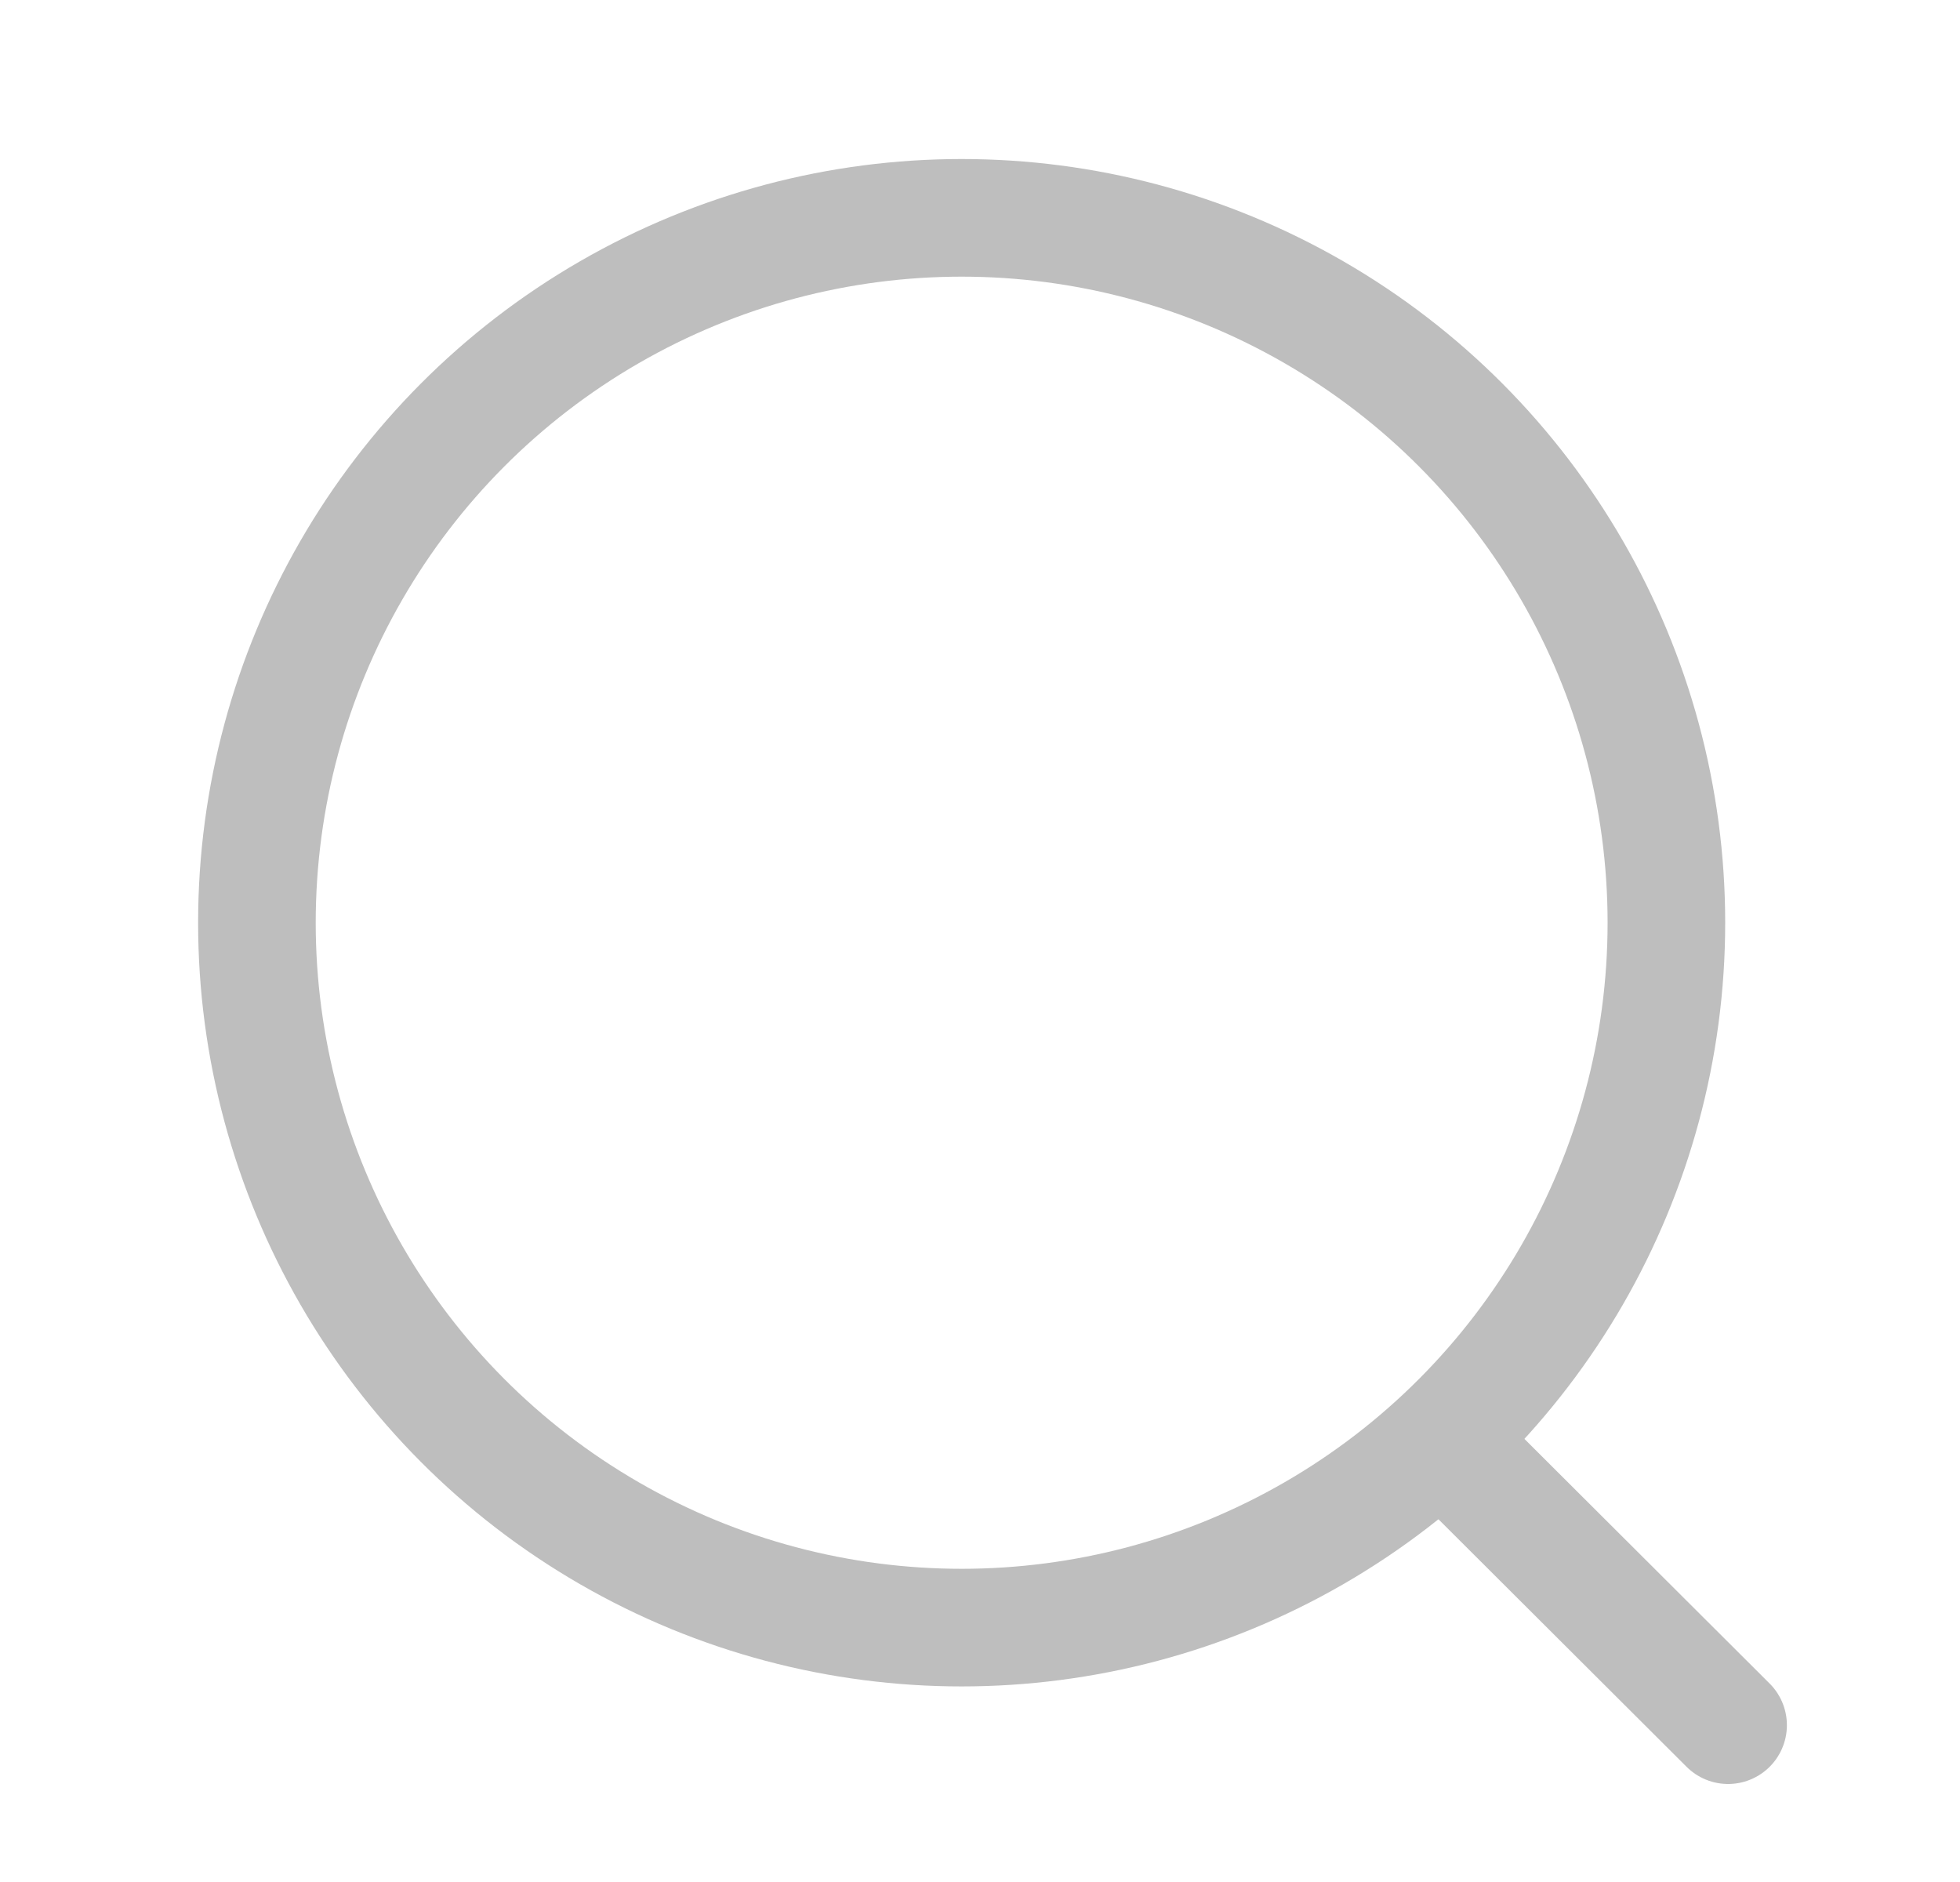 <svg width="25" height="24" viewBox="0 0 25 24" fill="none" xmlns="http://www.w3.org/2000/svg">
<circle cx="12.266" cy="11.767" r="8.989" stroke="#BEBEBE" stroke-width="1.5" stroke-linecap="round" stroke-linejoin="round"/>
<path d="M18.518 18.485L22.042 22" stroke="#BEBEBE" stroke-width="1.5" stroke-linecap="round" stroke-linejoin="round"/>
</svg>
